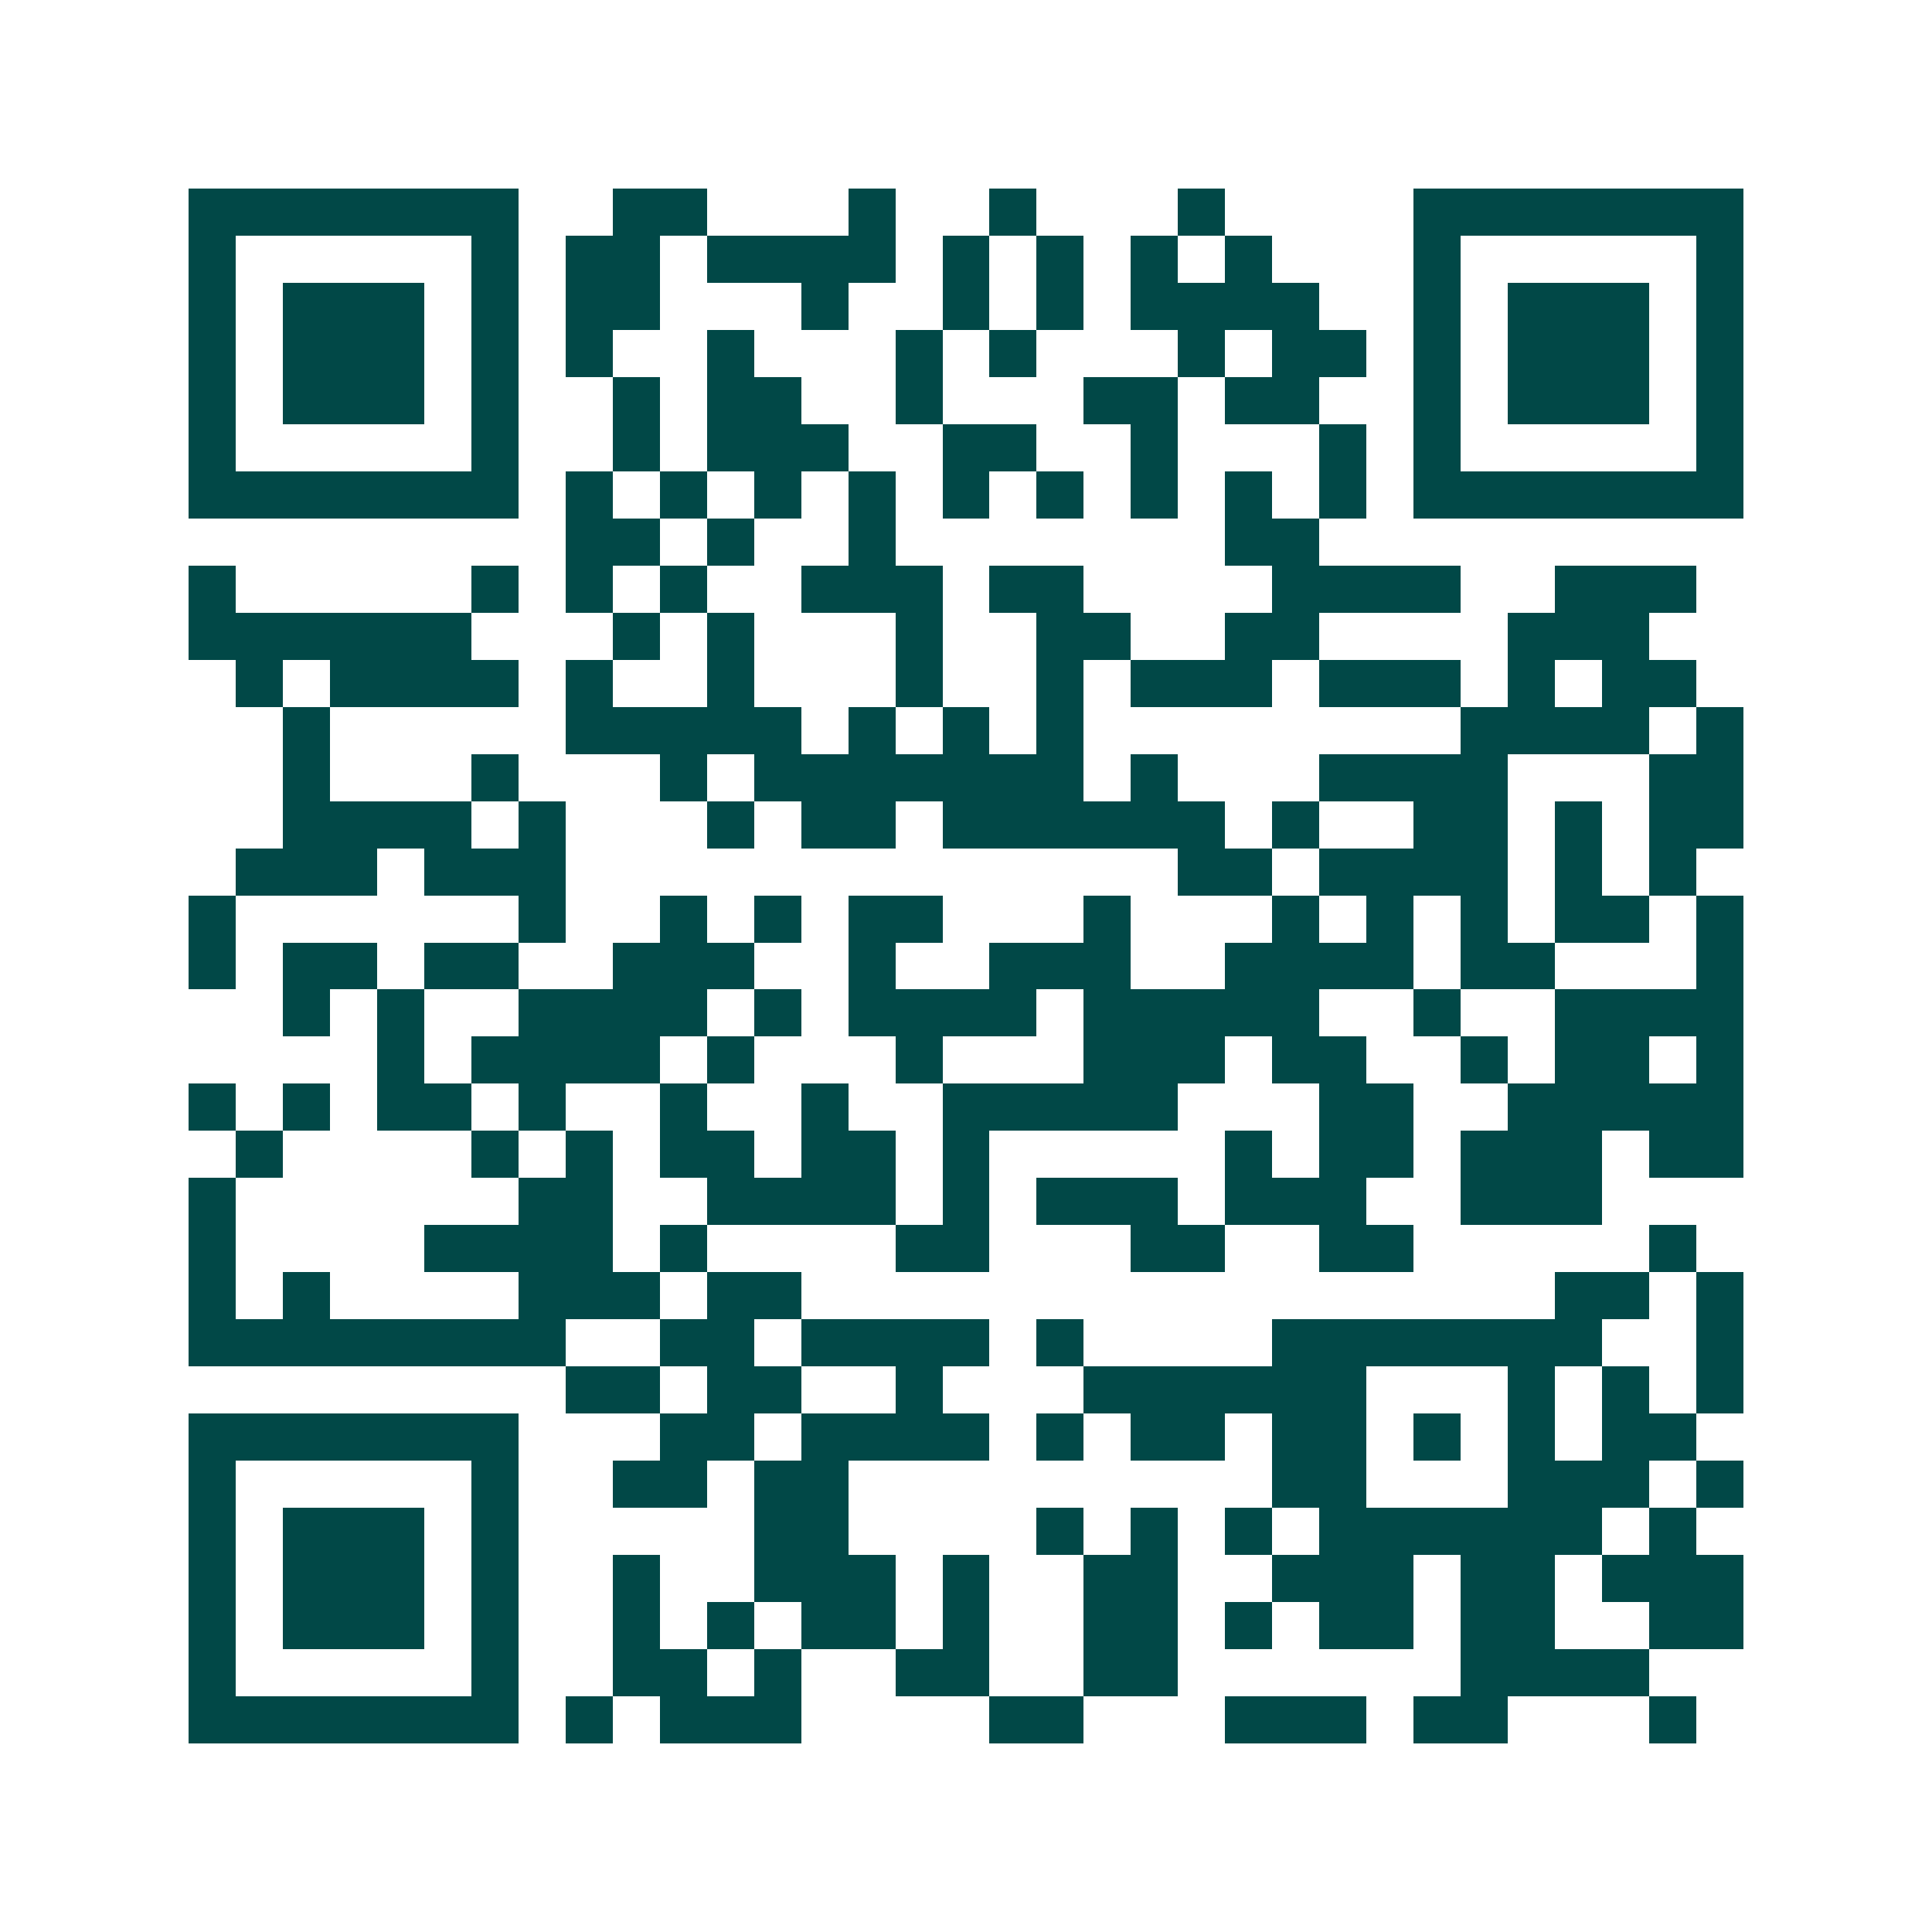 <svg xmlns="http://www.w3.org/2000/svg" width="200" height="200" viewBox="0 0 41 41" shape-rendering="crispEdges"><path fill="#ffffff" d="M0 0h41v41H0z"/><path stroke="#014847" d="M4 4.5h7m2 0h2m3 0h1m2 0h1m3 0h1m4 0h7M4 5.5h1m5 0h1m1 0h2m1 0h4m1 0h1m1 0h1m1 0h1m1 0h1m3 0h1m5 0h1M4 6.5h1m1 0h3m1 0h1m1 0h2m3 0h1m2 0h1m1 0h1m1 0h4m2 0h1m1 0h3m1 0h1M4 7.5h1m1 0h3m1 0h1m1 0h1m2 0h1m3 0h1m1 0h1m3 0h1m1 0h2m1 0h1m1 0h3m1 0h1M4 8.5h1m1 0h3m1 0h1m2 0h1m1 0h2m2 0h1m3 0h2m1 0h2m2 0h1m1 0h3m1 0h1M4 9.5h1m5 0h1m2 0h1m1 0h3m2 0h2m2 0h1m3 0h1m1 0h1m5 0h1M4 10.5h7m1 0h1m1 0h1m1 0h1m1 0h1m1 0h1m1 0h1m1 0h1m1 0h1m1 0h1m1 0h7M12 11.5h2m1 0h1m2 0h1m7 0h2M4 12.5h1m5 0h1m1 0h1m1 0h1m2 0h3m1 0h2m4 0h4m2 0h3M4 13.5h6m3 0h1m1 0h1m3 0h1m2 0h2m2 0h2m4 0h3M5 14.5h1m1 0h4m1 0h1m2 0h1m3 0h1m2 0h1m1 0h3m1 0h3m1 0h1m1 0h2M6 15.5h1m5 0h5m1 0h1m1 0h1m1 0h1m8 0h4m1 0h1M6 16.5h1m3 0h1m3 0h1m1 0h7m1 0h1m3 0h4m3 0h2M6 17.5h4m1 0h1m3 0h1m1 0h2m1 0h6m1 0h1m2 0h2m1 0h1m1 0h2M5 18.5h3m1 0h3m13 0h2m1 0h4m1 0h1m1 0h1M4 19.5h1m6 0h1m2 0h1m1 0h1m1 0h2m3 0h1m3 0h1m1 0h1m1 0h1m1 0h2m1 0h1M4 20.5h1m1 0h2m1 0h2m2 0h3m2 0h1m2 0h3m2 0h4m1 0h2m3 0h1M6 21.5h1m1 0h1m2 0h4m1 0h1m1 0h4m1 0h5m2 0h1m2 0h4M8 22.5h1m1 0h4m1 0h1m3 0h1m3 0h3m1 0h2m2 0h1m1 0h2m1 0h1M4 23.5h1m1 0h1m1 0h2m1 0h1m2 0h1m2 0h1m2 0h5m3 0h2m2 0h5M5 24.5h1m4 0h1m1 0h1m1 0h2m1 0h2m1 0h1m5 0h1m1 0h2m1 0h3m1 0h2M4 25.5h1m6 0h2m2 0h4m1 0h1m1 0h3m1 0h3m2 0h3M4 26.5h1m4 0h4m1 0h1m4 0h2m3 0h2m2 0h2m5 0h1M4 27.5h1m1 0h1m4 0h3m1 0h2m16 0h2m1 0h1M4 28.5h8m2 0h2m1 0h4m1 0h1m4 0h7m2 0h1M12 29.5h2m1 0h2m2 0h1m3 0h6m3 0h1m1 0h1m1 0h1M4 30.5h7m3 0h2m1 0h4m1 0h1m1 0h2m1 0h2m1 0h1m1 0h1m1 0h2M4 31.5h1m5 0h1m2 0h2m1 0h2m9 0h2m3 0h3m1 0h1M4 32.5h1m1 0h3m1 0h1m5 0h2m4 0h1m1 0h1m1 0h1m1 0h6m1 0h1M4 33.5h1m1 0h3m1 0h1m2 0h1m2 0h3m1 0h1m2 0h2m2 0h3m1 0h2m1 0h3M4 34.5h1m1 0h3m1 0h1m2 0h1m1 0h1m1 0h2m1 0h1m2 0h2m1 0h1m1 0h2m1 0h2m2 0h2M4 35.5h1m5 0h1m2 0h2m1 0h1m2 0h2m2 0h2m6 0h4M4 36.5h7m1 0h1m1 0h3m4 0h2m3 0h3m1 0h2m3 0h1"/></svg>
